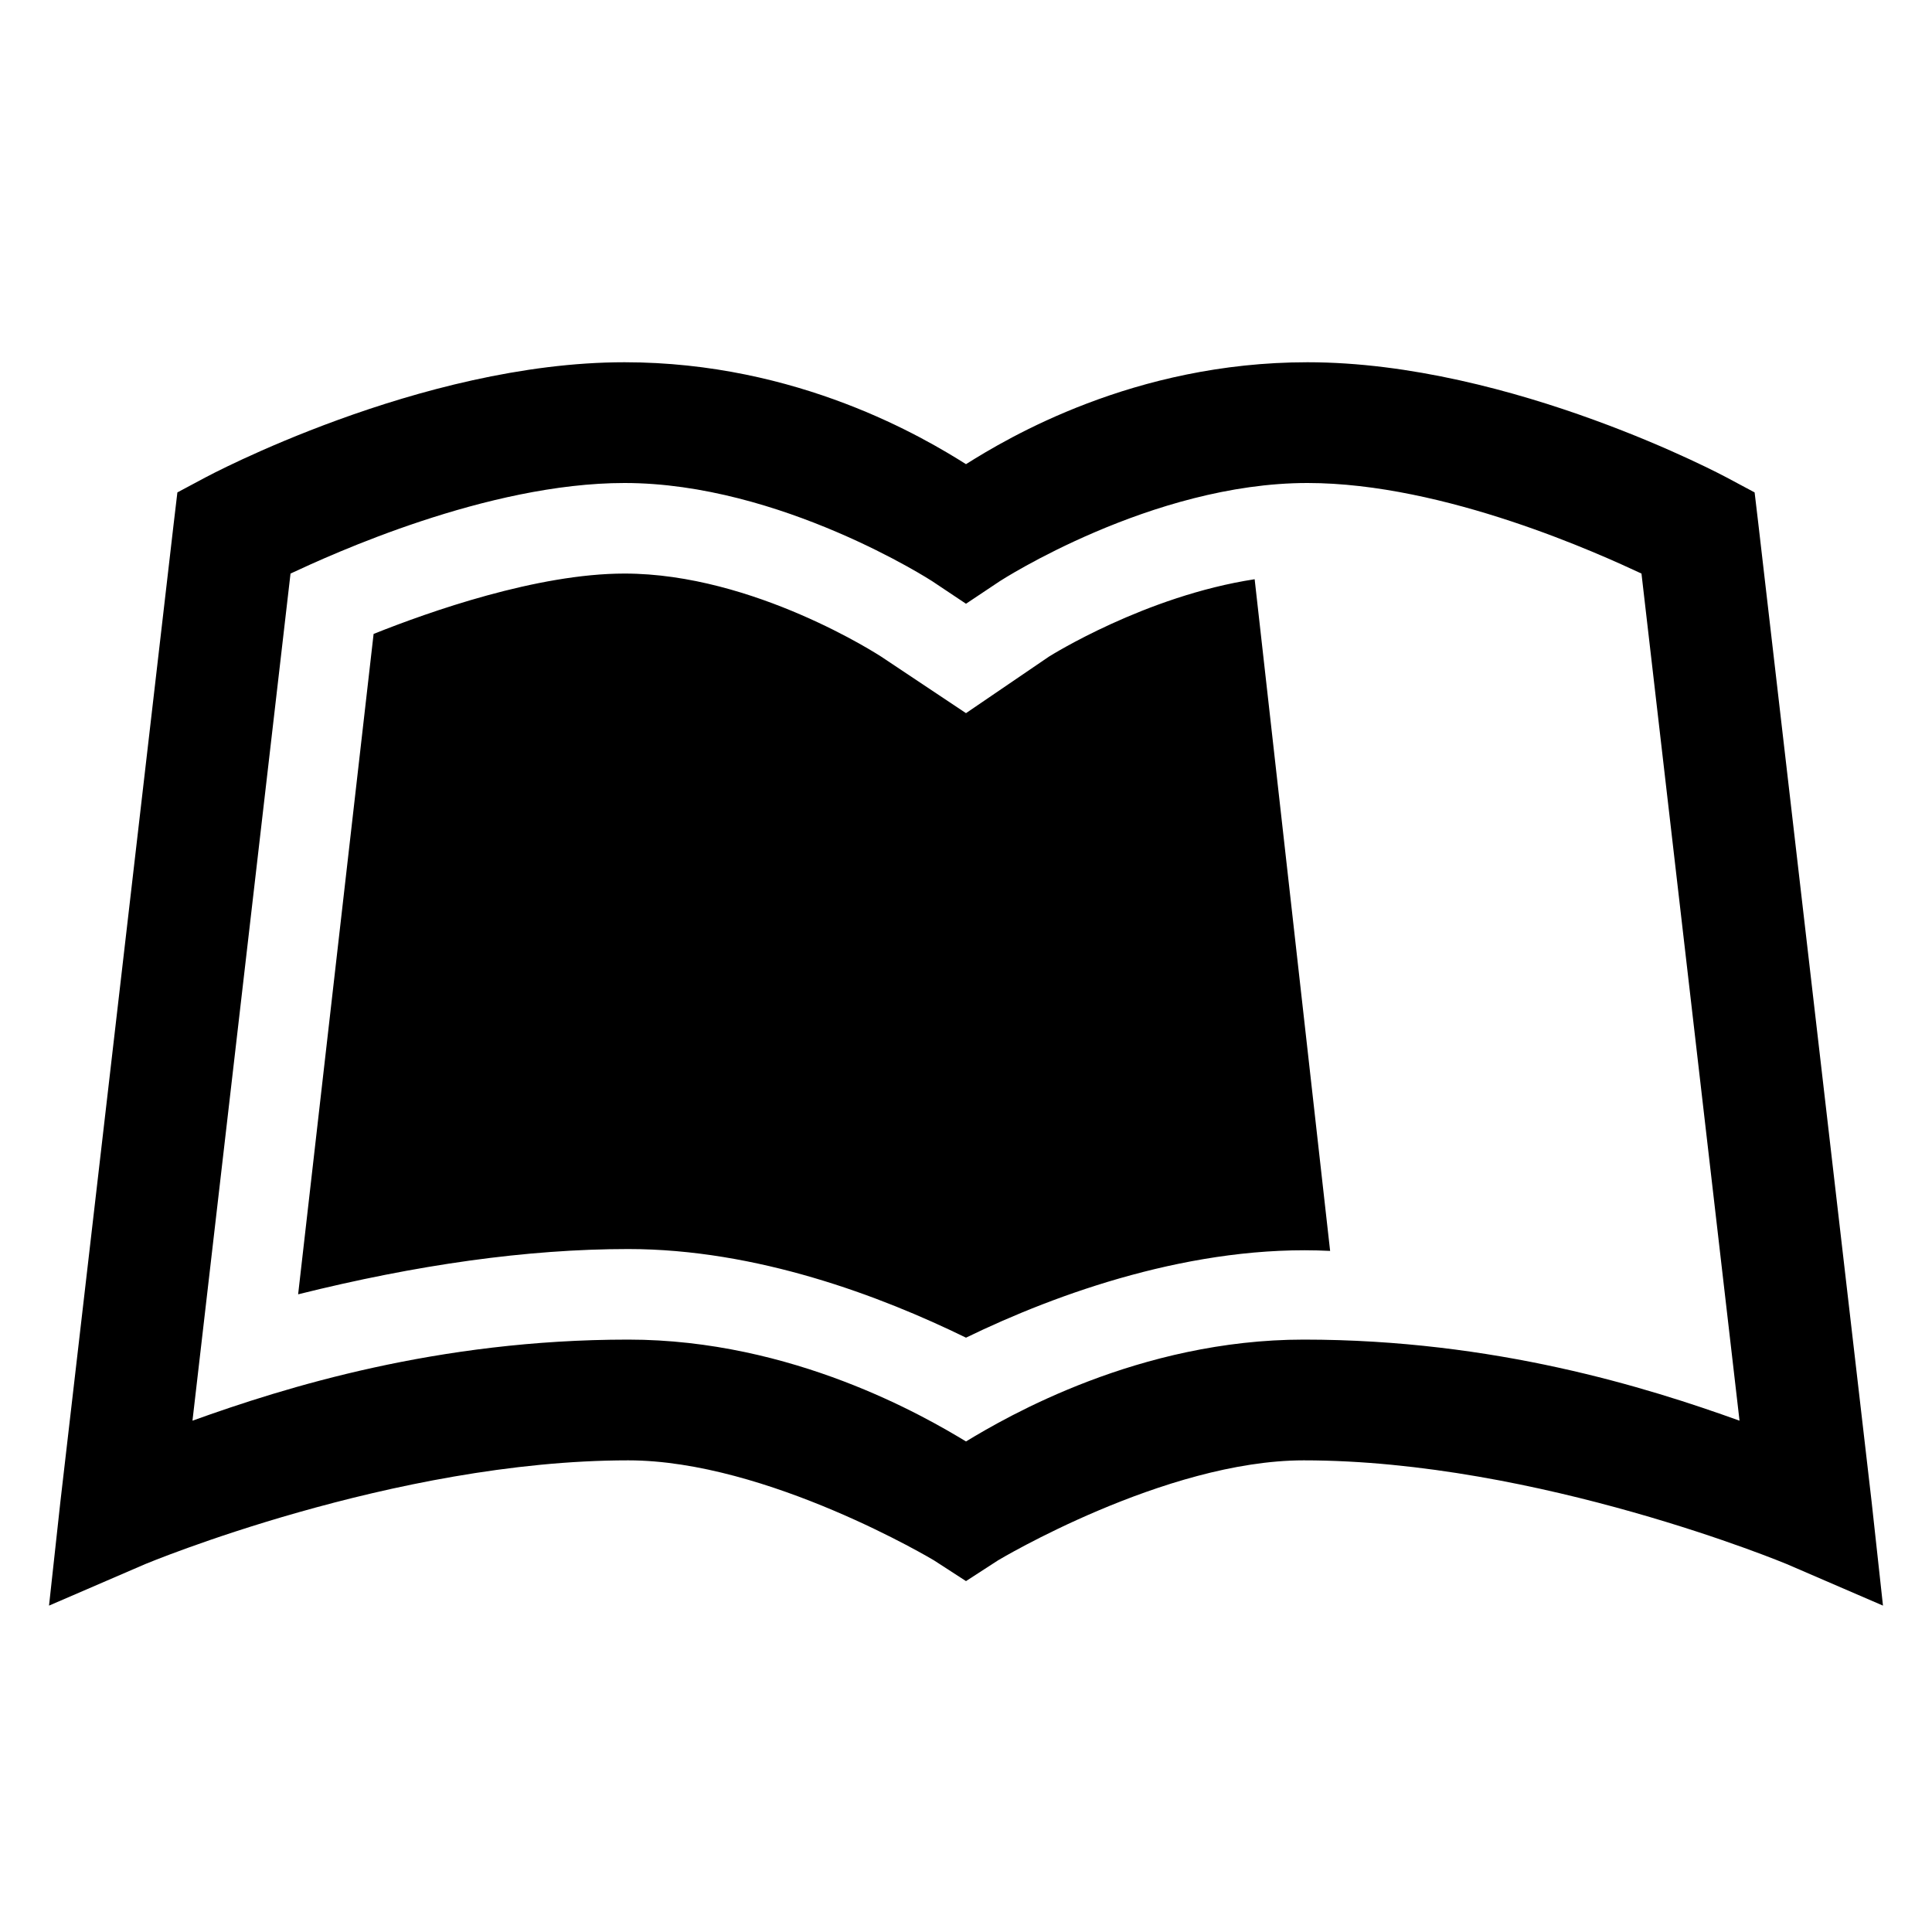<?xml version="1.0" encoding="utf-8"?>
<svg fill="#000000" width="800px" height="800px" viewBox="0 0 32 32" xmlns="http://www.w3.org/2000/svg"><path d="M 10.344 6 C 6.953 6 3.406 7.906 3.406 7.906 L 2.938 8.156 L 2.875 8.688 L 1 24.875 L 0.812 26.594 L 2.406 25.906 C 2.406 25.906 6.523 24.188 10.406 24.188 C 12.707 24.188 15.469 25.844 15.469 25.844 L 16 26.188 L 16.531 25.844 C 16.531 25.844 19.293 24.188 21.594 24.188 C 25.477 24.188 29.594 25.906 29.594 25.906 L 31.188 26.594 L 31 24.875 L 29.125 8.688 L 29.062 8.156 L 28.594 7.906 C 28.594 7.906 25.047 6 21.656 6 C 18.777 6 16.684 7.258 16 7.688 C 15.316 7.258 13.223 6 10.344 6 Z M 10.344 8 C 12.93 8 15.438 9.625 15.438 9.625 L 16 10 L 16.562 9.625 C 16.562 9.625 19.07 8 21.656 8 C 23.934 8 26.52 9.188 27.188 9.5 L 28.812 23.531 C 27.281 22.98 24.758 22.188 21.594 22.188 C 18.871 22.188 16.676 23.465 16 23.875 C 15.324 23.465 13.129 22.188 10.406 22.188 C 7.242 22.188 4.719 22.98 3.188 23.531 L 4.812 9.5 C 5.48 9.188 8.066 8 10.344 8 Z M 10.344 9.5 C 8.898 9.5 7.105 10.133 6.188 10.5 L 4.938 21.438 C 6.898 20.949 8.73 20.688 10.406 20.688 C 12.535 20.688 14.586 21.465 16 22.156 C 17.508 21.422 19.781 20.605 22.031 20.719 L 20.781 9.594 C 18.969 9.871 17.395 10.863 17.375 10.875 L 16 11.812 L 14.594 10.875 C 14.574 10.863 12.492 9.5 10.344 9.5 Z"/></svg>